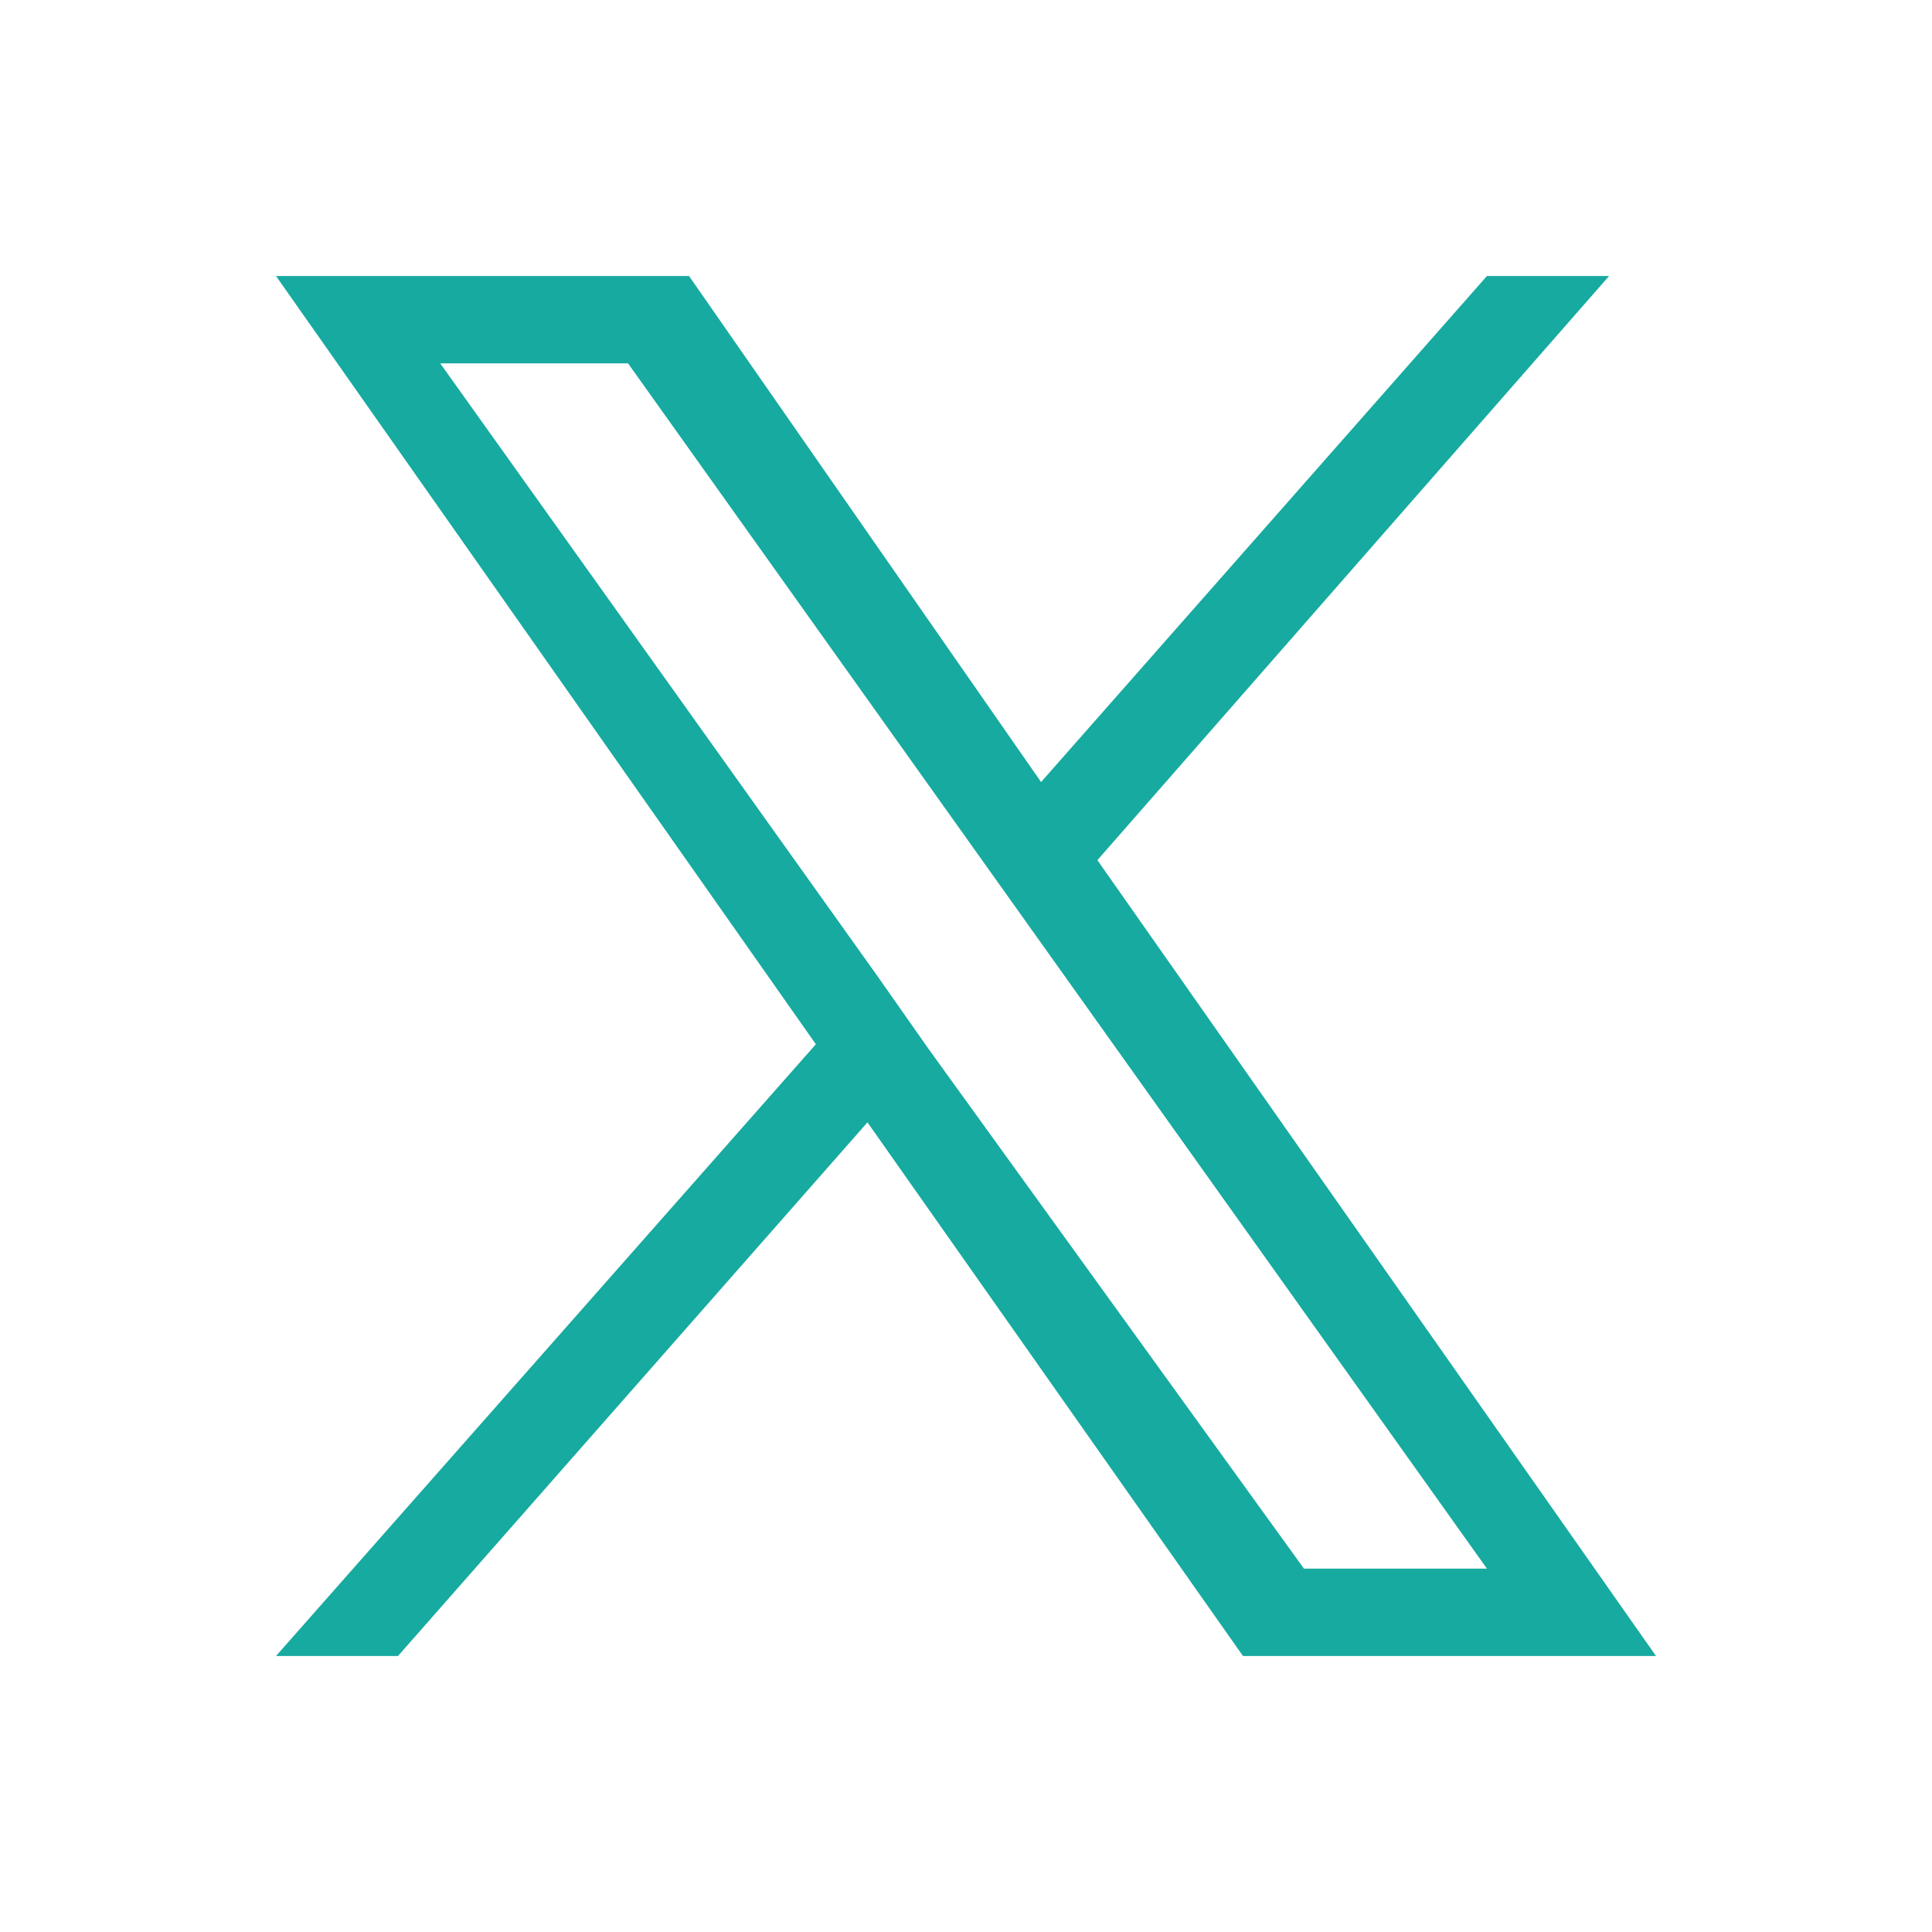 <?xml version="1.0" encoding="UTF-8"?>
<svg xmlns="http://www.w3.org/2000/svg" width="14" height="14" viewBox="0 0 14 14" fill="none">
  <path d="M7.952 6.233L11.66 2H10.775L7.544 5.667L4.993 2H2L5.912 7.567L2 12H2.884L6.286 8.133L9.007 12H12L7.952 6.233ZM6.728 7.6L6.354 7.067L3.19 2.633H4.551L10.775 11.367H9.449L6.728 7.6Z" fill="#17AAA0"></path>
</svg>
